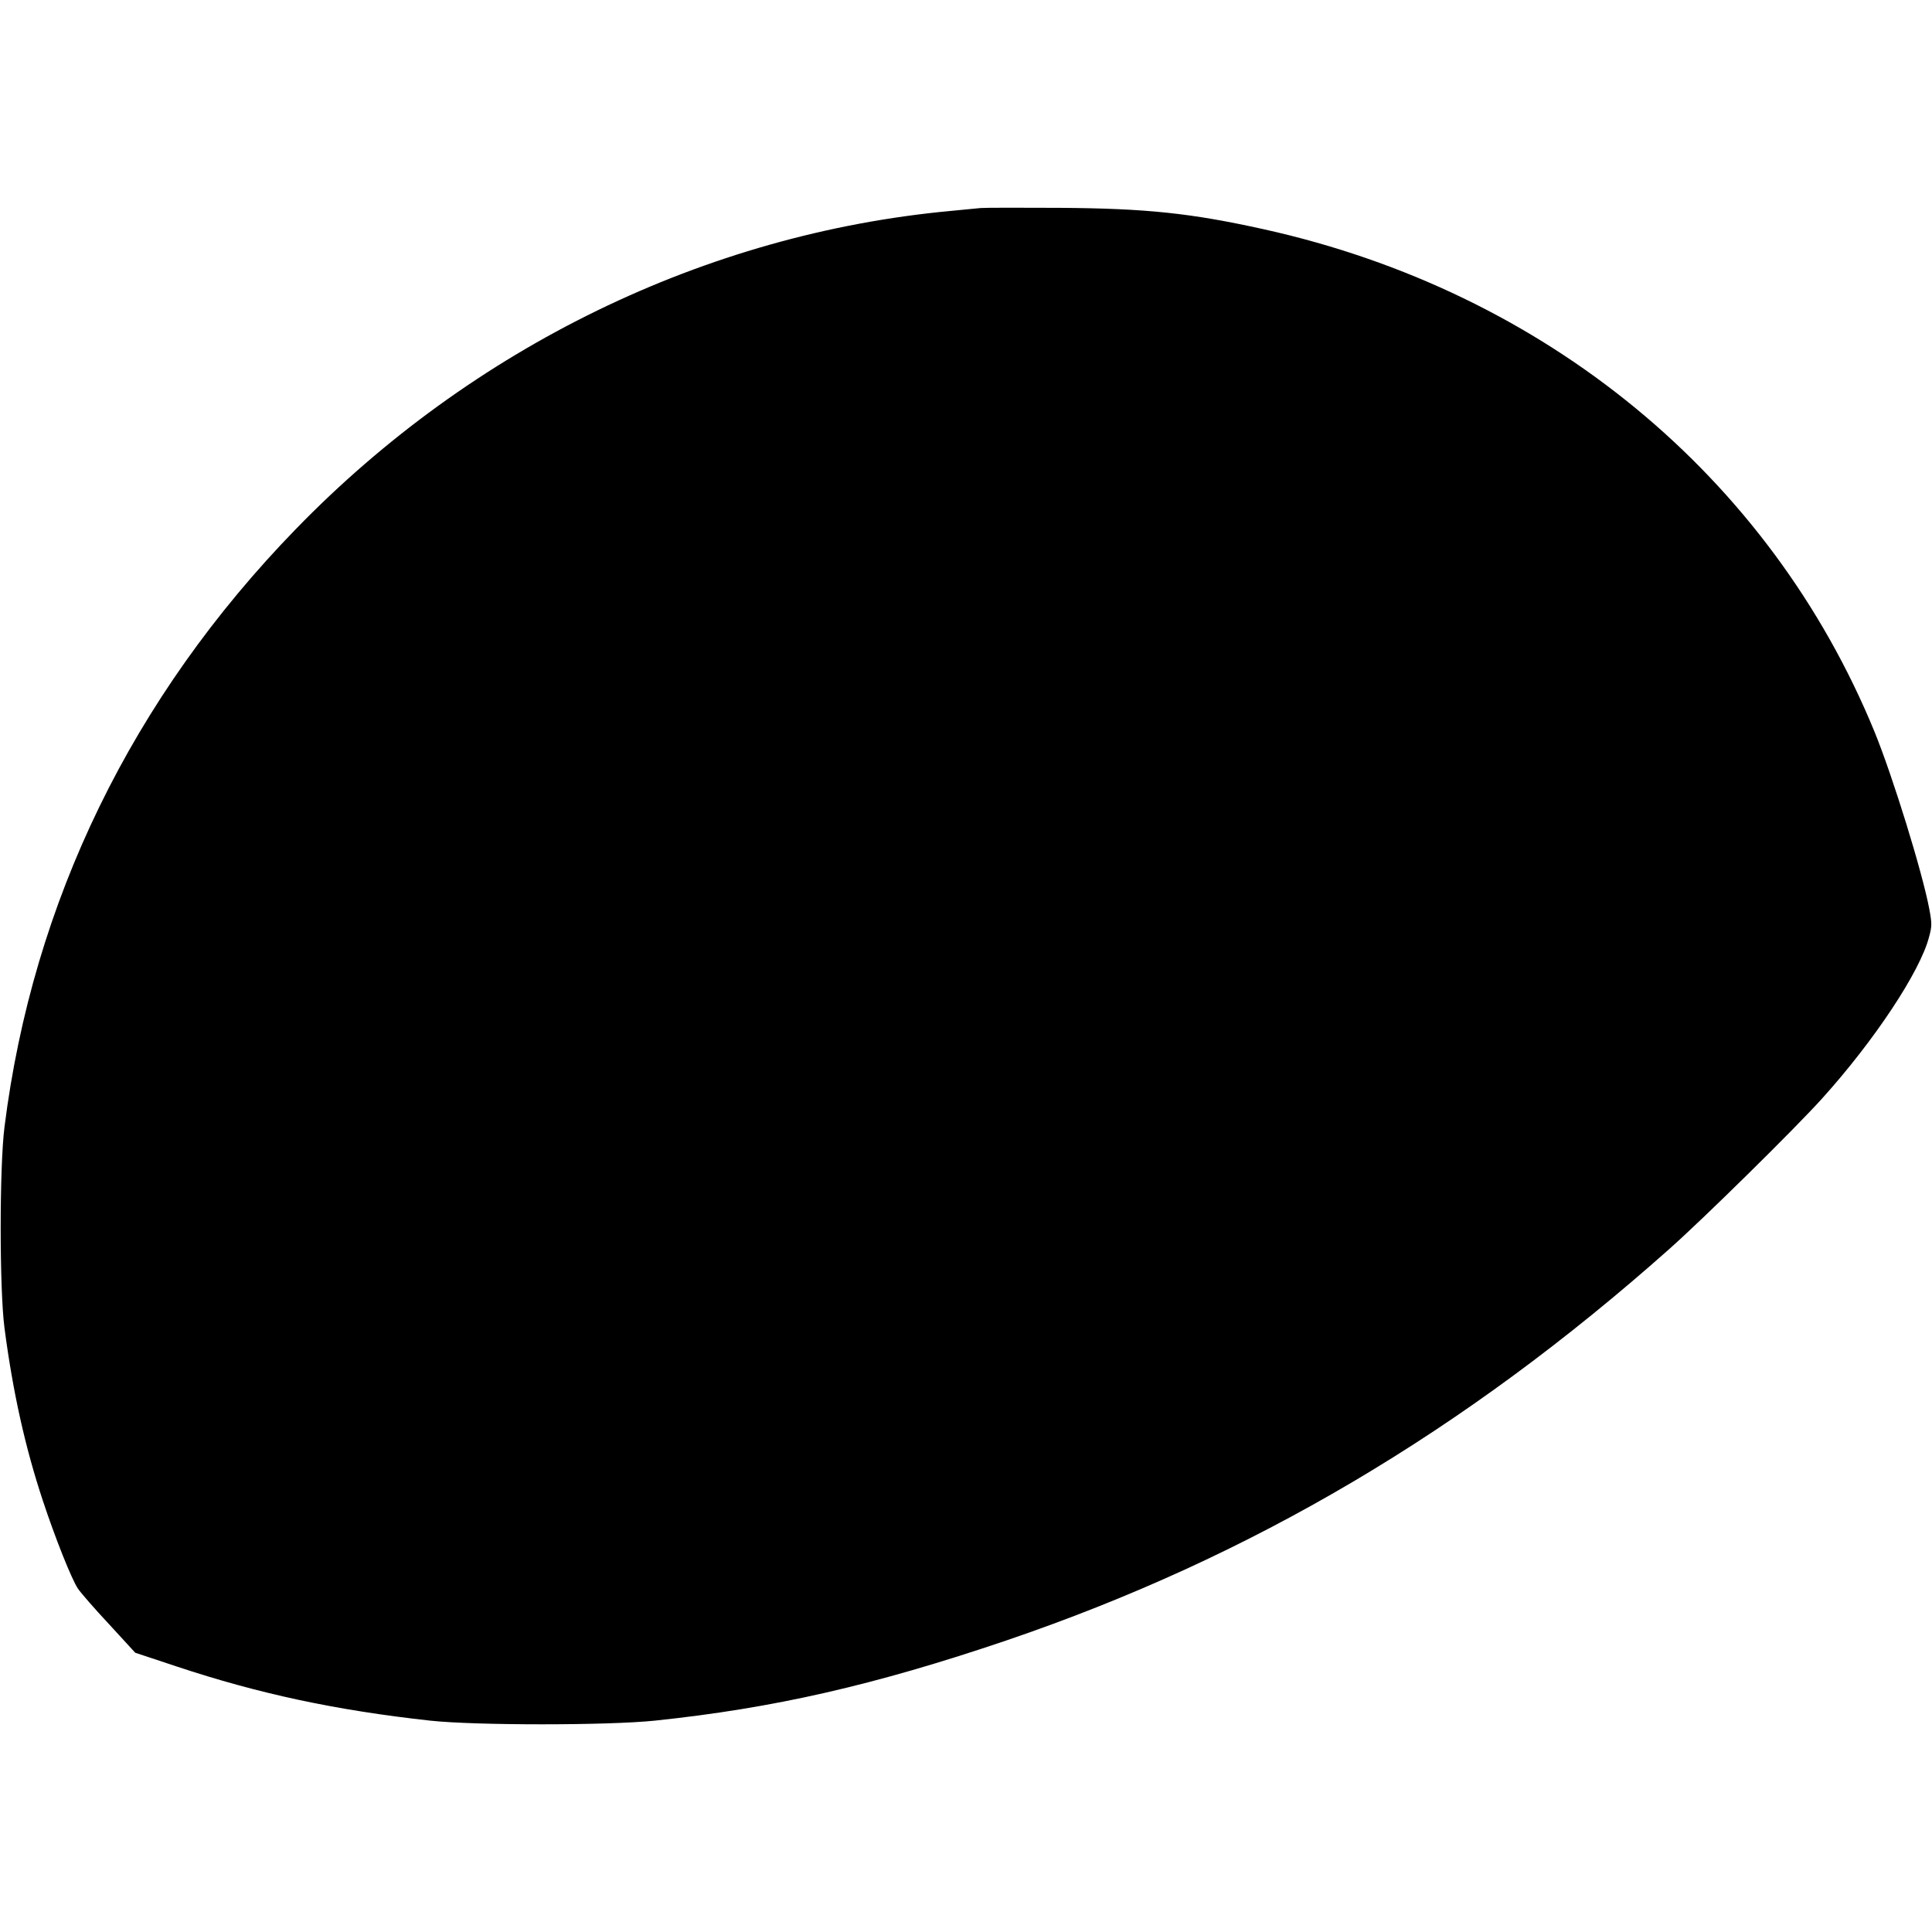 <?xml version="1.0" encoding="UTF-8" standalone="yes"?>
<svg version="1.0" xmlns="http://www.w3.org/2000/svg" width="100mm" height="100mm" viewBox="0 0 990 778" preserveAspectRatio="xMidYMid meet">
  <g transform="translate(0,778) scale(0.1,-0.1)" fill="#000000" stroke="none">
    <path d="M5025 7774 c-22 -2 -92 -9 -155 -15 -1254 -117 -2449 -698 -3354
-1630 -838 -862 -1348 -1909 -1493 -3064 -26 -205 -26 -831 0 -1030 43 -329
106 -611 196 -883 64 -194 148 -404 180 -452 14 -21 86 -104 160 -183 l134
-146 211 -70 c424 -141 819 -225 1301 -278 231 -25 909 -25 1150 0 610 64
1124 181 1805 412 1251 426 2341 1069 3393 2004 175 155 642 615 783 771 269
298 504 653 549 829 15 55 15 69 1 144 -36 190 -187 678 -280 906 -537 1310
-1686 2256 -3129 2576 -375 83 -602 107 -1047 110 -201 1 -383 1 -405 -1z"/>
  </g>
</svg>